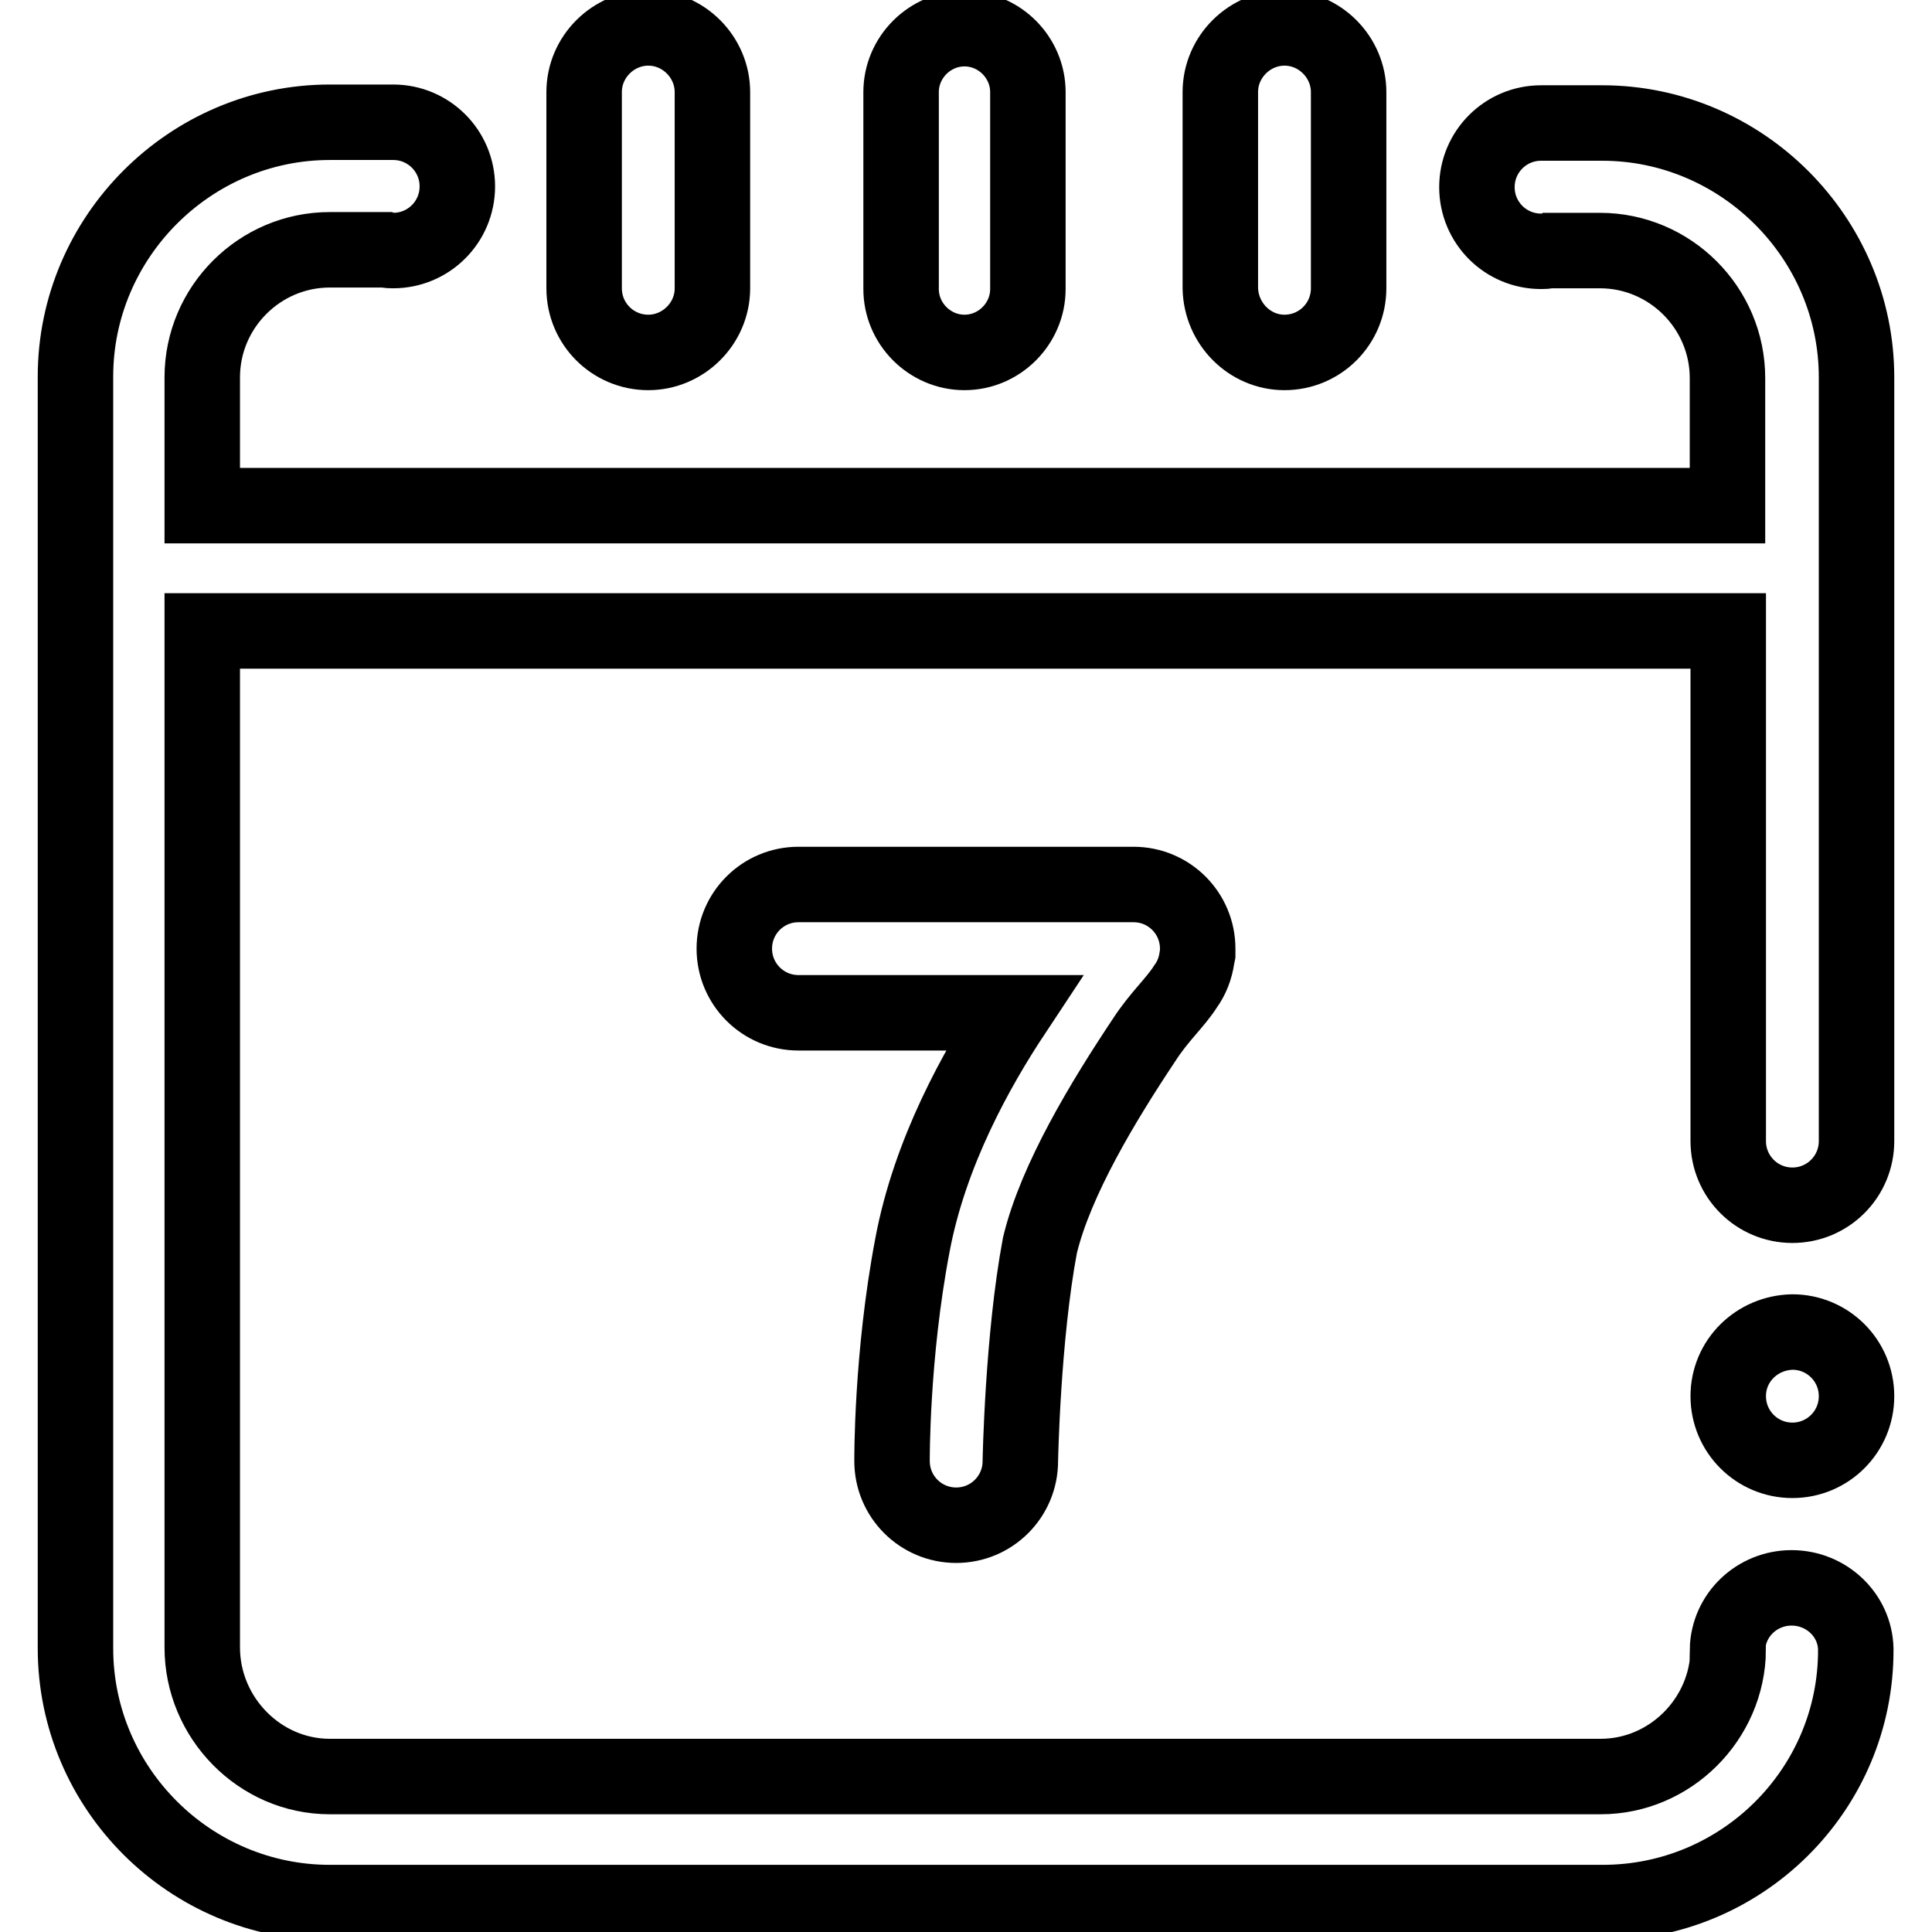 <?xml version="1.0" encoding="utf-8"?>
<!-- Svg Vector Icons : http://www.onlinewebfonts.com/icon -->
<!DOCTYPE svg PUBLIC "-//W3C//DTD SVG 1.1//EN" "http://www.w3.org/Graphics/SVG/1.1/DTD/svg11.dtd">
<svg version="1.1" xmlns="http://www.w3.org/2000/svg" xmlns:xlink="http://www.w3.org/1999/xlink" x="0px" y="0px" viewBox="0 0 256 256" enable-background="new 0 0 256 256" xml:space="preserve">
<g> <path stroke-width="10" fill-opacity="0" stroke="#000000"  d="M85.9,46.7c4.6,0,8.5-3.8,8.5-8.5v-26c0-4.6-3.8-8.5-8.5-8.5c-4.6,0-8.5,3.8-8.5,8.5v26 C77.4,42.9,81.2,46.7,85.9,46.7z M127.8,46.7c4.6,0,8.4-3.8,8.4-8.4V12.2c0-4.6-3.8-8.4-8.4-8.4c-4.6,0-8.4,3.8-8.4,8.4v26.1 C119.4,42.9,123.2,46.7,127.8,46.7z M170.2,46.7c4.7,0,8.5-3.8,8.5-8.5v-26c0-4.6-3.8-8.5-8.5-8.5c-4.6,0-8.5,3.8-8.5,8.5v26 C161.8,42.9,165.6,46.7,170.2,46.7z M118.2,193.6c0,4.7,3.8,8.5,8.5,8.5c4.7,0,8.5-3.8,8.5-8.5c0,0,0.3-16.4,2.6-28.6 c2.1-8.7,8.4-19.1,13.8-27.2c2-3.1,4.1-4.9,5.5-7.1c0.8-1.1,1.3-2.4,1.5-3.8l0.1-0.5v-0.4v-0.3c0-4.7-3.8-8.5-8.5-8.5h-44.4 c-4.7,0-8.5,3.8-8.5,8.5c0,4.7,3.8,8.5,8.5,8.5h28.5c-4.9,7.4-11.1,18.5-13.4,30.8C118.1,179.7,118.2,193.6,118.2,193.6 L118.2,193.6z"/> <path stroke-width="10" fill-opacity="0" stroke="#000000"  d="M229,185c0,4.7,3.8,8.5,8.5,8.5c4.7,0,8.5-3.8,8.5-8.5s-3.8-8.5-8.5-8.5C232.8,176.6,229,180.3,229,185z"/> <path stroke-width="10" fill-opacity="0" stroke="#000000"  d="M245.9,218.5c-0.1-4.5-3.9-8.1-8.5-8.1c-4.6,0-8.4,3.6-8.5,8.2H229c-0.1,9.2-7.7,16.8-16.9,16.8h-16.4 l-76.9,0l-75.1,0c-9.3,0-16.9-7.8-16.9-17.1V83.6c0.2,0,0.3,0,0.5,0H229v67.5h0v0.1c0,4.7,3.8,8.5,8.5,8.5c4.7,0,8.5-3.8,8.5-8.5 v-0.1h0V50c0-18.5-15.2-33.7-33.7-33.7h-7.4c-0.2,0-0.4,0-0.7,0c-4.7,0-8.5,3.8-8.5,8.5c0,4.7,3.8,8.5,8.5,8.5c0.3,0,0.7,0,1-0.1 h6.8c9.3,0,16.9,7.6,16.9,16.9v16.9H27.3c-0.2,0-0.3,0-0.5,0v-17c0-9.3,7.6-16.9,16.9-16.9h7.4c0.3,0.1,0.7,0.1,1,0.1 c4.7,0,8.5-3.8,8.5-8.5c0-4.7-3.8-8.5-8.5-8.5c-0.2,0-0.5,0-0.7,0h-7.7C25.2,16.2,10,31.4,10,49.9v168.5 c0,18.6,15.2,33.7,33.7,33.7h168.5C230.8,252.2,246,237.1,245.9,218.5L245.9,218.5L245.9,218.5z"/></g>
</svg>